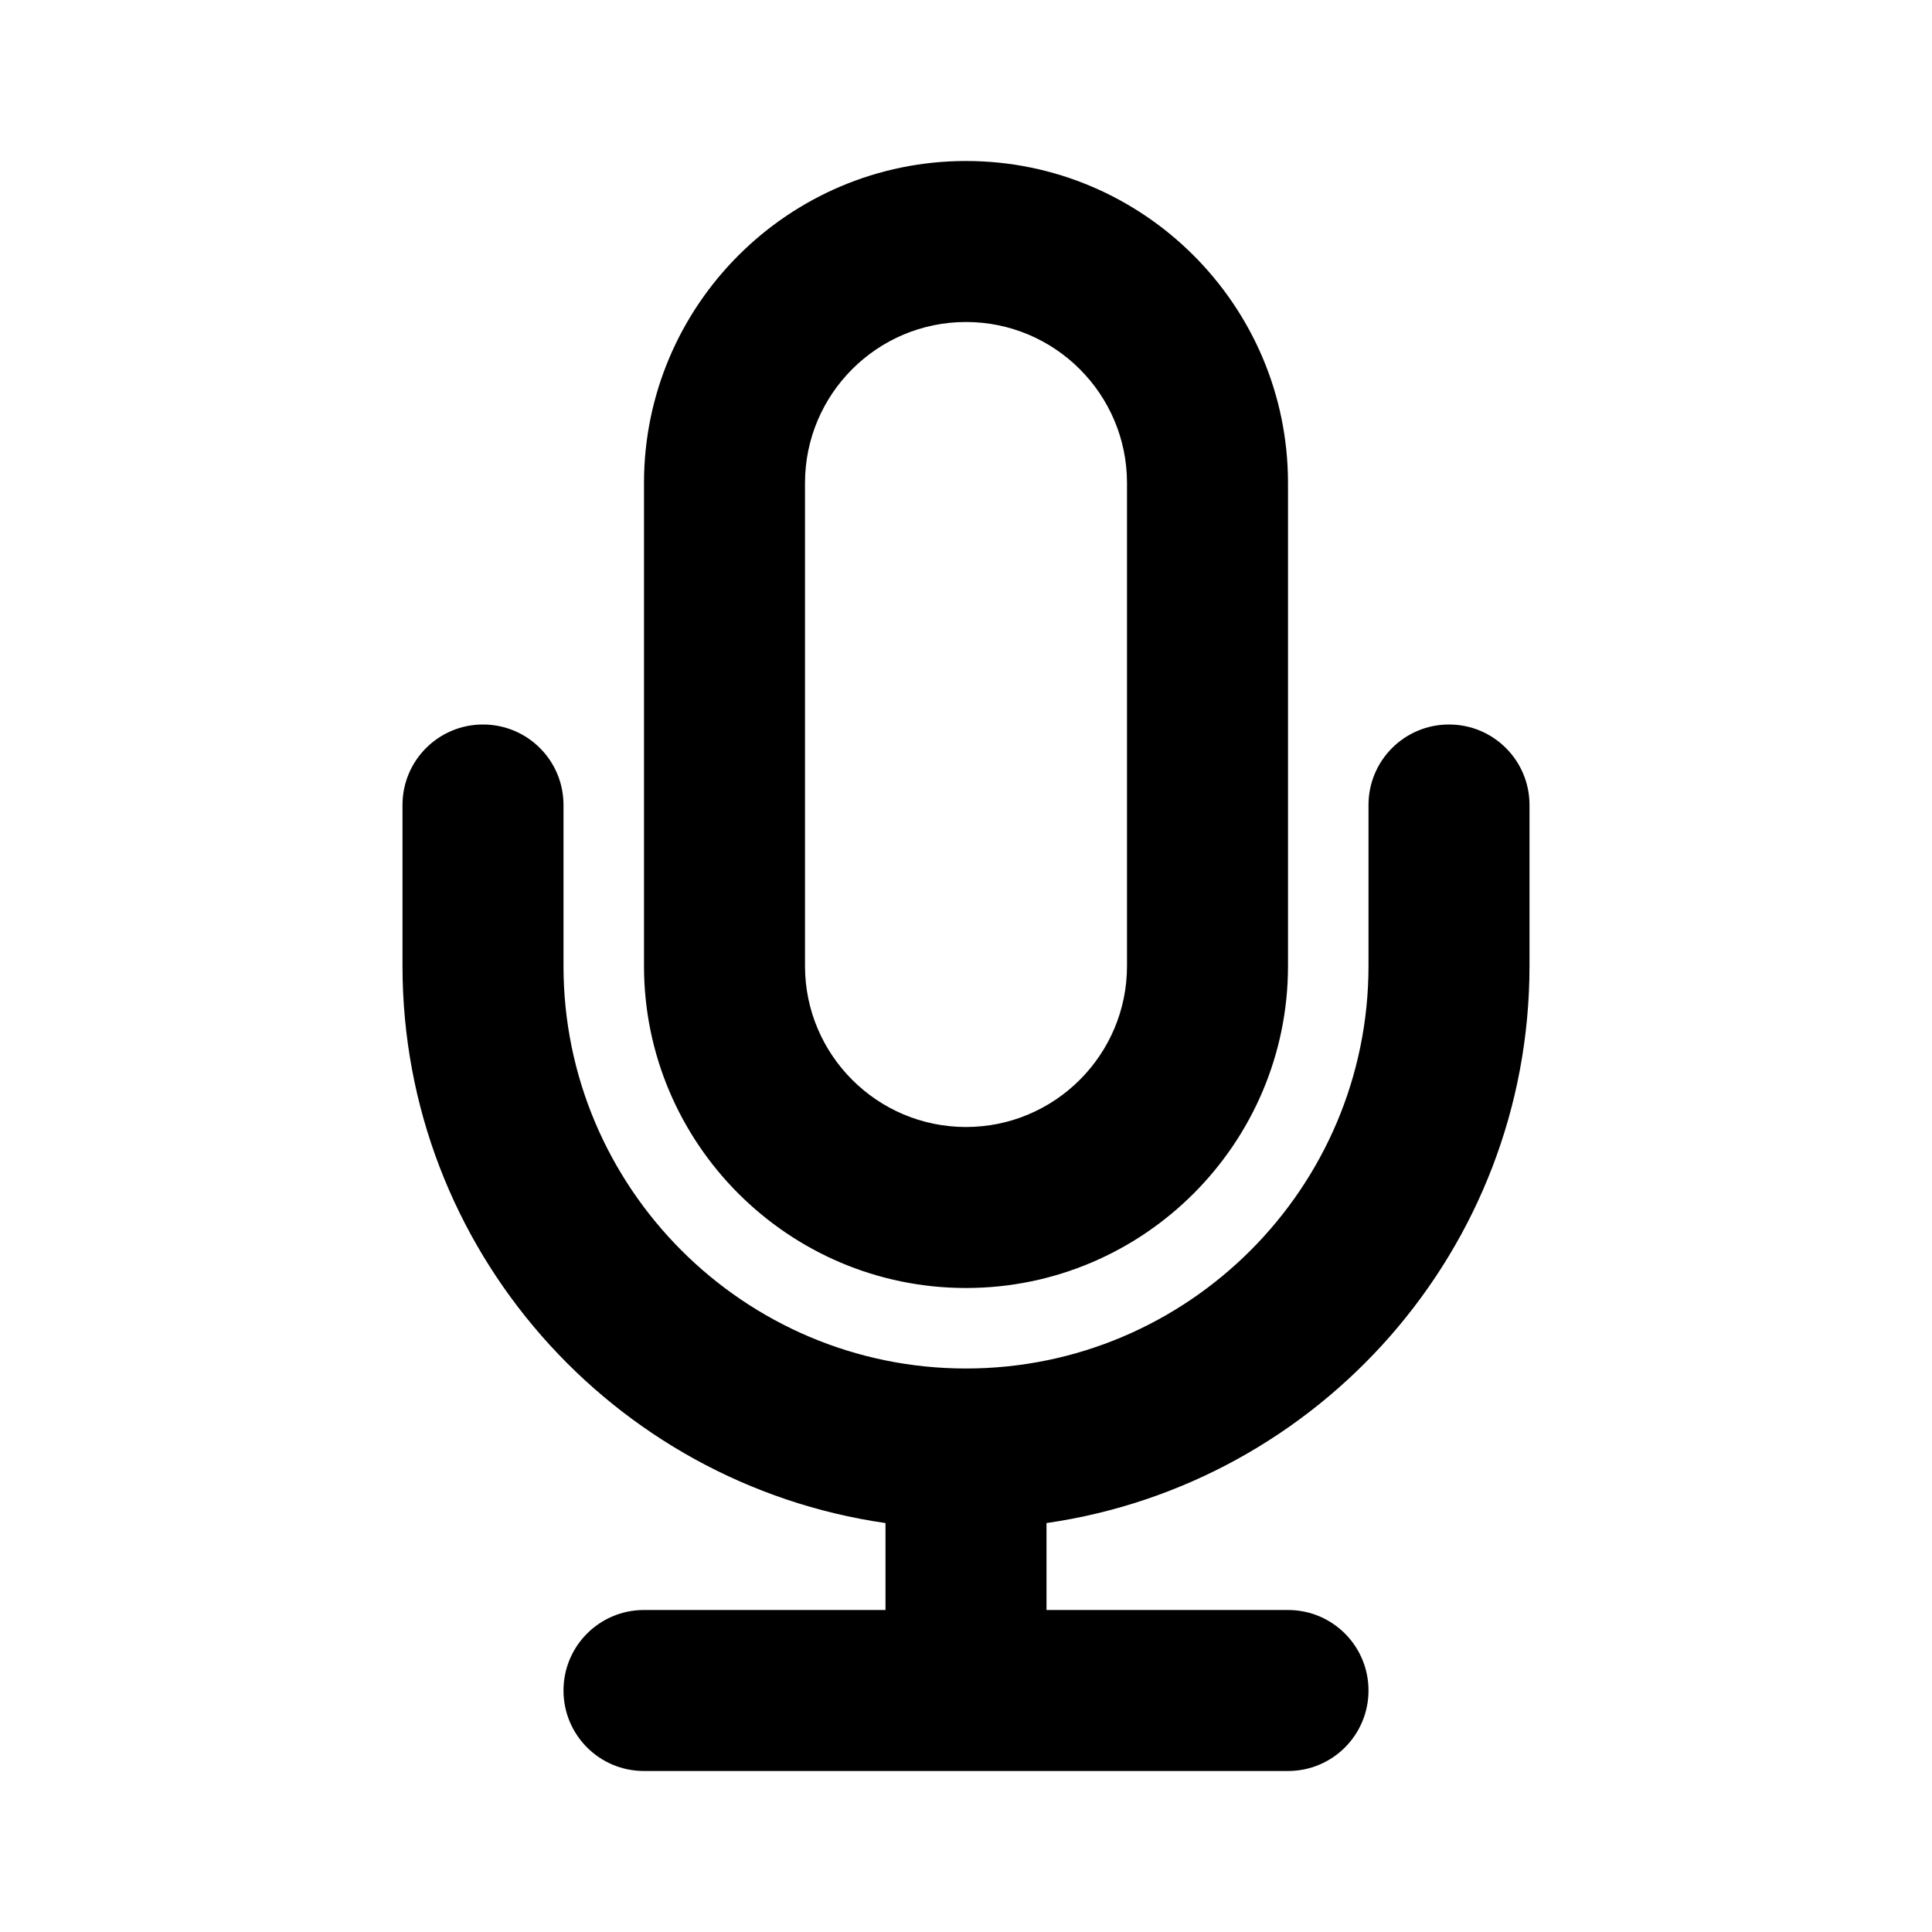 <?xml version="1.0" encoding="utf-8"?><!-- Скачано с сайта svg4.ru / Downloaded from svg4.ru -->
<svg fill="#000000" width="800px" height="800px" viewBox="0 0 24 24" version="1.2" baseProfile="tiny" xmlns="http://www.w3.org/2000/svg">
<g>
<path d="M12 16c-2.206 0-4-1.795-4-4v-6c0-2.205 1.794-4 4-4s4 1.795 4 4v6c0 2.205-1.794 4-4 4zm0-12c-1.103 0-2 .896-2 2v6c0 1.104.897 2 2 2s2-.896 2-2v-6c0-1.104-.897-2-2-2zM19 12v-2c0-.553-.447-1-1-1s-1 .447-1 1v2c0 2.757-2.243 5-5 5s-5-2.243-5-5v-2c0-.553-.447-1-1-1s-1 .447-1 1v2c0 3.52 2.613 6.432 6 6.92v1.08h-3c-.553 0-1 .447-1 1s.447 1 1 1h8c.553 0 1-.447 1-1s-.447-1-1-1h-3v-1.08c3.387-.488 6-3.4 6-6.92z"/>
</g>
</svg>